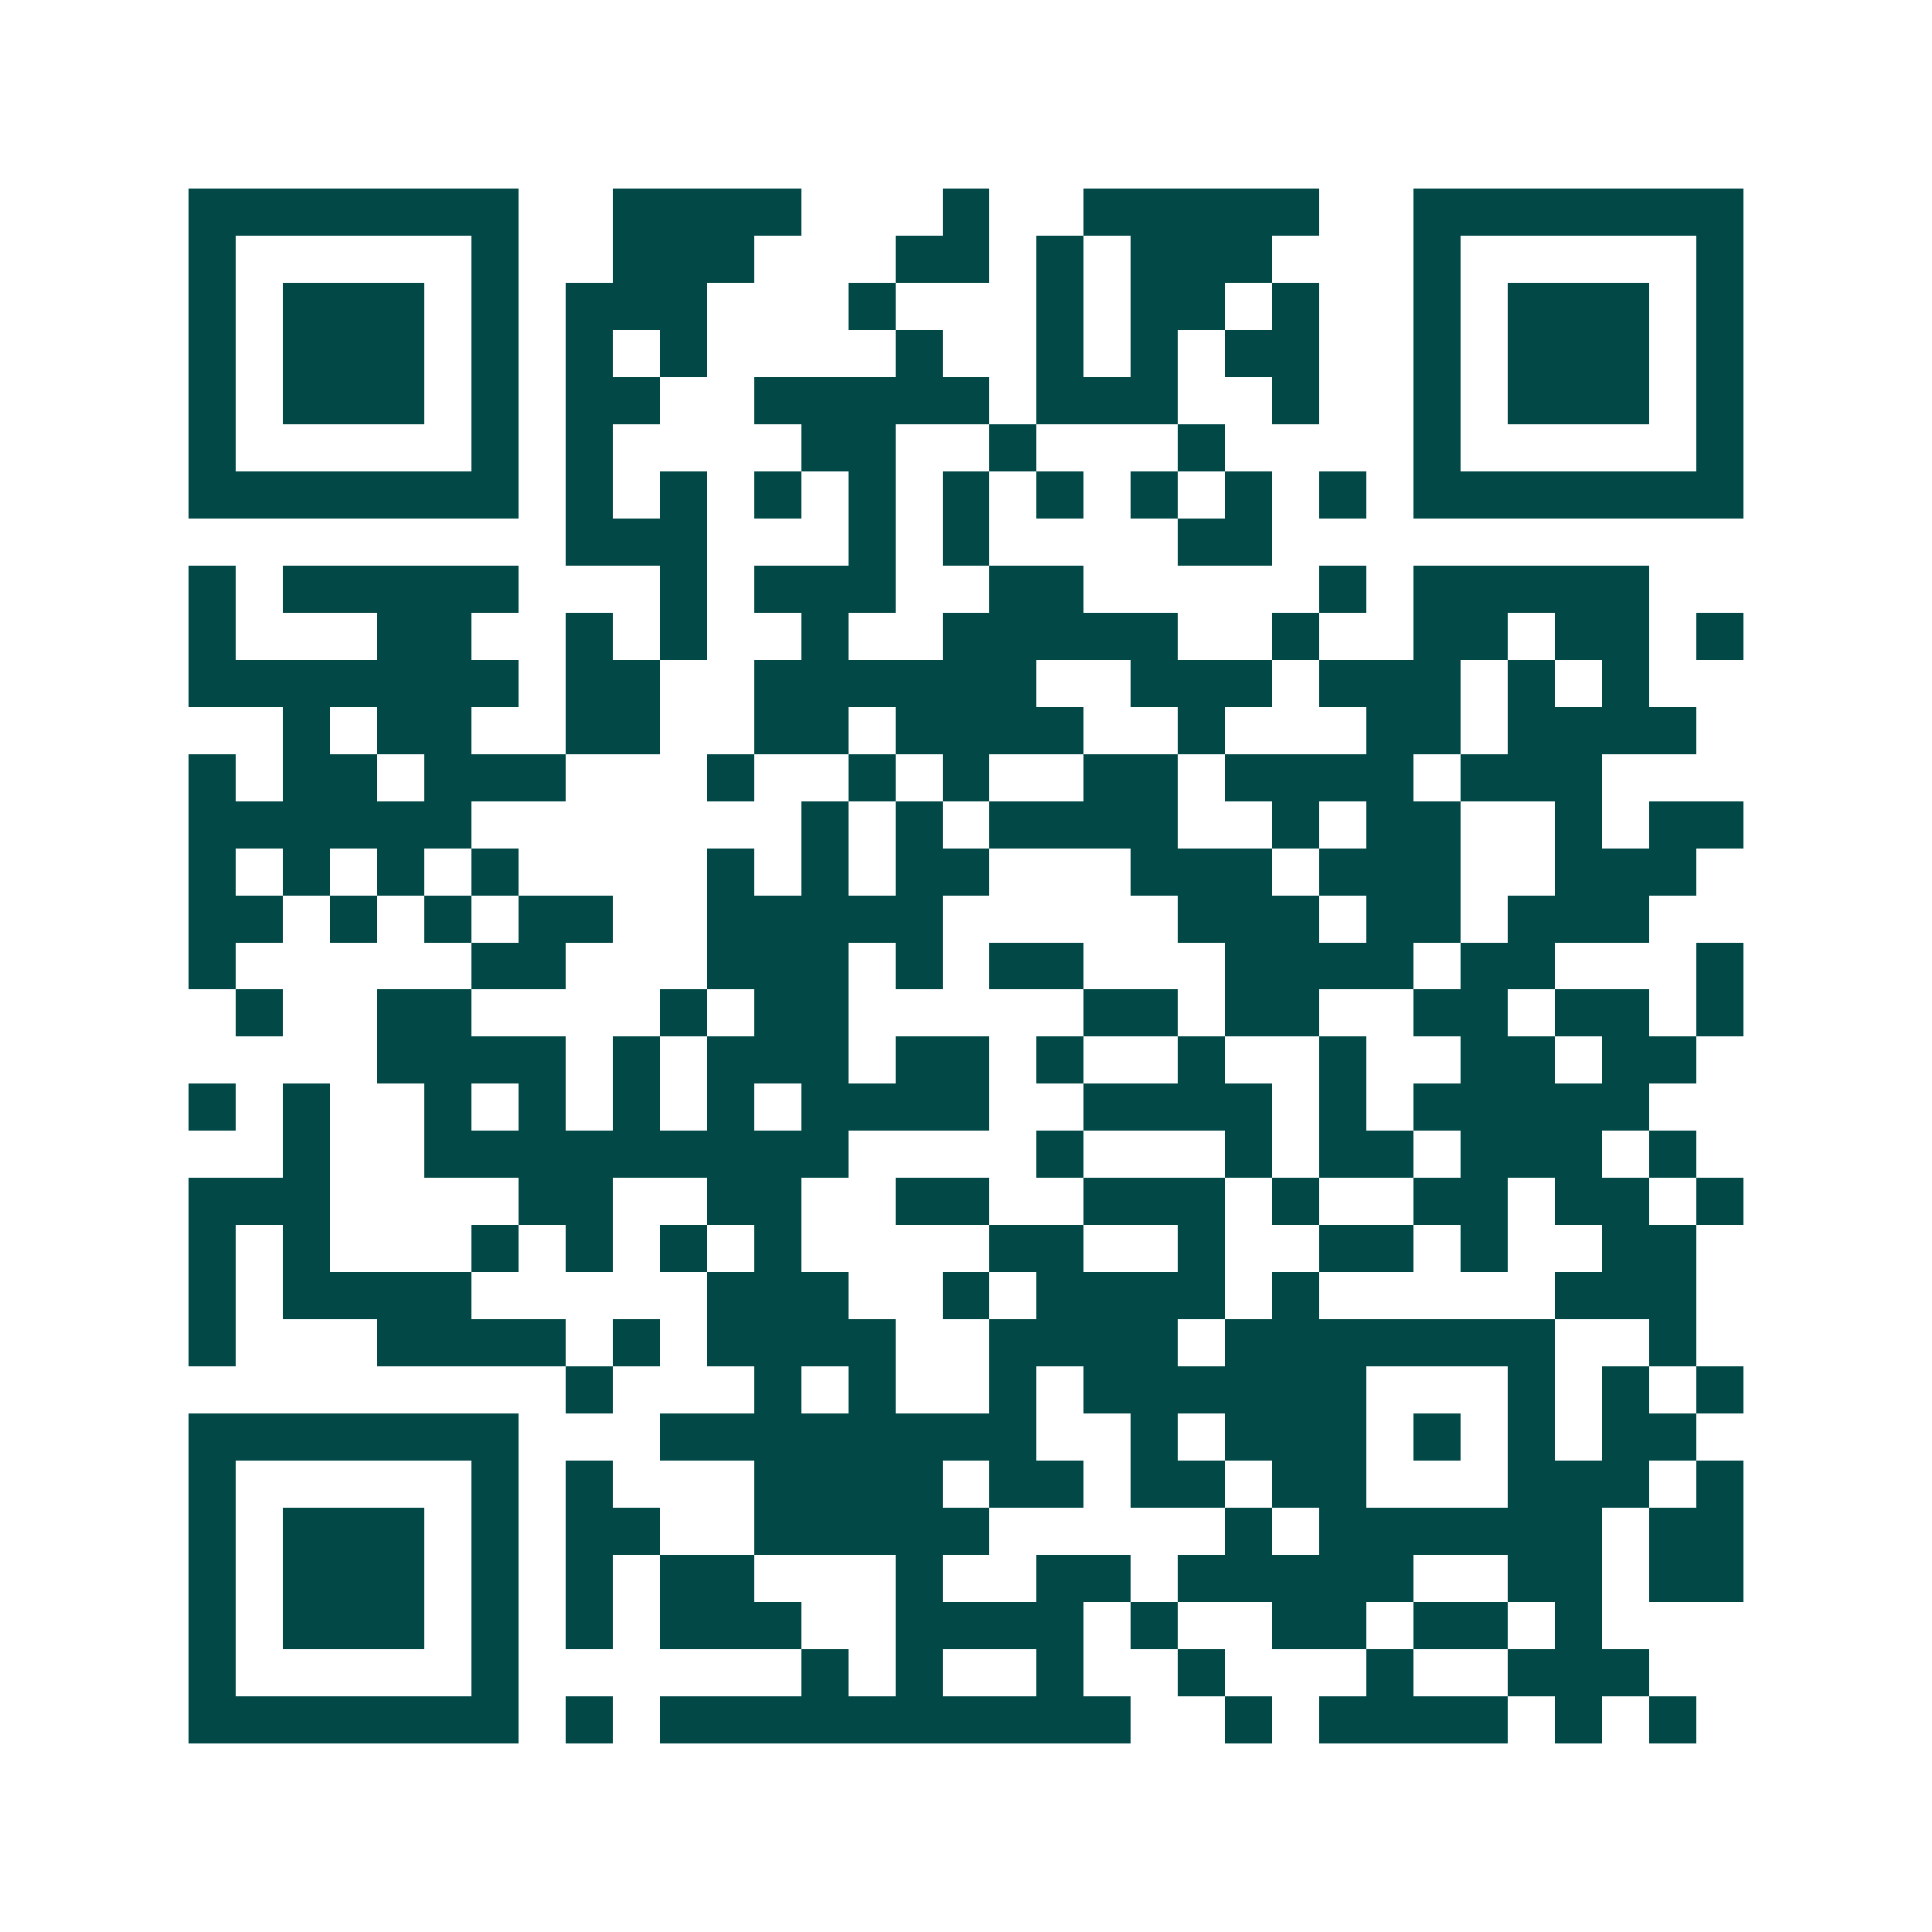 <svg xmlns="http://www.w3.org/2000/svg" width="200" height="200" viewBox="0 0 41 41" shape-rendering="crispEdges"><path fill="#ffffff" d="M0 0h41v41H0z"/><path stroke="#014847" d="M4 4.5h7m2 0h4m3 0h1m2 0h5m2 0h7M4 5.5h1m5 0h1m2 0h3m3 0h2m1 0h1m1 0h3m3 0h1m5 0h1M4 6.5h1m1 0h3m1 0h1m1 0h3m3 0h1m3 0h1m1 0h2m1 0h1m2 0h1m1 0h3m1 0h1M4 7.5h1m1 0h3m1 0h1m1 0h1m1 0h1m4 0h1m2 0h1m1 0h1m1 0h2m2 0h1m1 0h3m1 0h1M4 8.5h1m1 0h3m1 0h1m1 0h2m2 0h5m1 0h3m2 0h1m2 0h1m1 0h3m1 0h1M4 9.5h1m5 0h1m1 0h1m4 0h2m2 0h1m3 0h1m4 0h1m5 0h1M4 10.5h7m1 0h1m1 0h1m1 0h1m1 0h1m1 0h1m1 0h1m1 0h1m1 0h1m1 0h1m1 0h7M12 11.5h3m3 0h1m1 0h1m4 0h2M4 12.5h1m1 0h5m3 0h1m1 0h3m2 0h2m5 0h1m1 0h5M4 13.5h1m3 0h2m2 0h1m1 0h1m2 0h1m2 0h5m2 0h1m2 0h2m1 0h2m1 0h1M4 14.5h7m1 0h2m2 0h6m2 0h3m1 0h3m1 0h1m1 0h1M6 15.5h1m1 0h2m2 0h2m2 0h2m1 0h4m2 0h1m3 0h2m1 0h4M4 16.5h1m1 0h2m1 0h3m3 0h1m2 0h1m1 0h1m2 0h2m1 0h4m1 0h3M4 17.5h6m7 0h1m1 0h1m1 0h4m2 0h1m1 0h2m2 0h1m1 0h2M4 18.5h1m1 0h1m1 0h1m1 0h1m4 0h1m1 0h1m1 0h2m3 0h3m1 0h3m2 0h3M4 19.5h2m1 0h1m1 0h1m1 0h2m2 0h5m5 0h3m1 0h2m1 0h3M4 20.5h1m5 0h2m3 0h3m1 0h1m1 0h2m3 0h4m1 0h2m3 0h1M5 21.5h1m2 0h2m4 0h1m1 0h2m5 0h2m1 0h2m2 0h2m1 0h2m1 0h1M8 22.5h4m1 0h1m1 0h3m1 0h2m1 0h1m2 0h1m2 0h1m2 0h2m1 0h2M4 23.5h1m1 0h1m2 0h1m1 0h1m1 0h1m1 0h1m1 0h4m2 0h4m1 0h1m1 0h5M6 24.5h1m2 0h9m4 0h1m3 0h1m1 0h2m1 0h3m1 0h1M4 25.5h3m4 0h2m2 0h2m2 0h2m2 0h3m1 0h1m2 0h2m1 0h2m1 0h1M4 26.5h1m1 0h1m3 0h1m1 0h1m1 0h1m1 0h1m4 0h2m2 0h1m2 0h2m1 0h1m2 0h2M4 27.5h1m1 0h4m5 0h3m2 0h1m1 0h4m1 0h1m5 0h3M4 28.5h1m3 0h4m1 0h1m1 0h4m2 0h4m1 0h7m2 0h1M12 29.5h1m3 0h1m1 0h1m2 0h1m1 0h6m3 0h1m1 0h1m1 0h1M4 30.5h7m3 0h8m2 0h1m1 0h3m1 0h1m1 0h1m1 0h2M4 31.5h1m5 0h1m1 0h1m3 0h4m1 0h2m1 0h2m1 0h2m3 0h3m1 0h1M4 32.5h1m1 0h3m1 0h1m1 0h2m2 0h5m5 0h1m1 0h6m1 0h2M4 33.5h1m1 0h3m1 0h1m1 0h1m1 0h2m3 0h1m2 0h2m1 0h5m2 0h2m1 0h2M4 34.5h1m1 0h3m1 0h1m1 0h1m1 0h3m2 0h4m1 0h1m2 0h2m1 0h2m1 0h1M4 35.5h1m5 0h1m6 0h1m1 0h1m2 0h1m2 0h1m3 0h1m2 0h3M4 36.5h7m1 0h1m1 0h10m2 0h1m1 0h4m1 0h1m1 0h1"/></svg>

